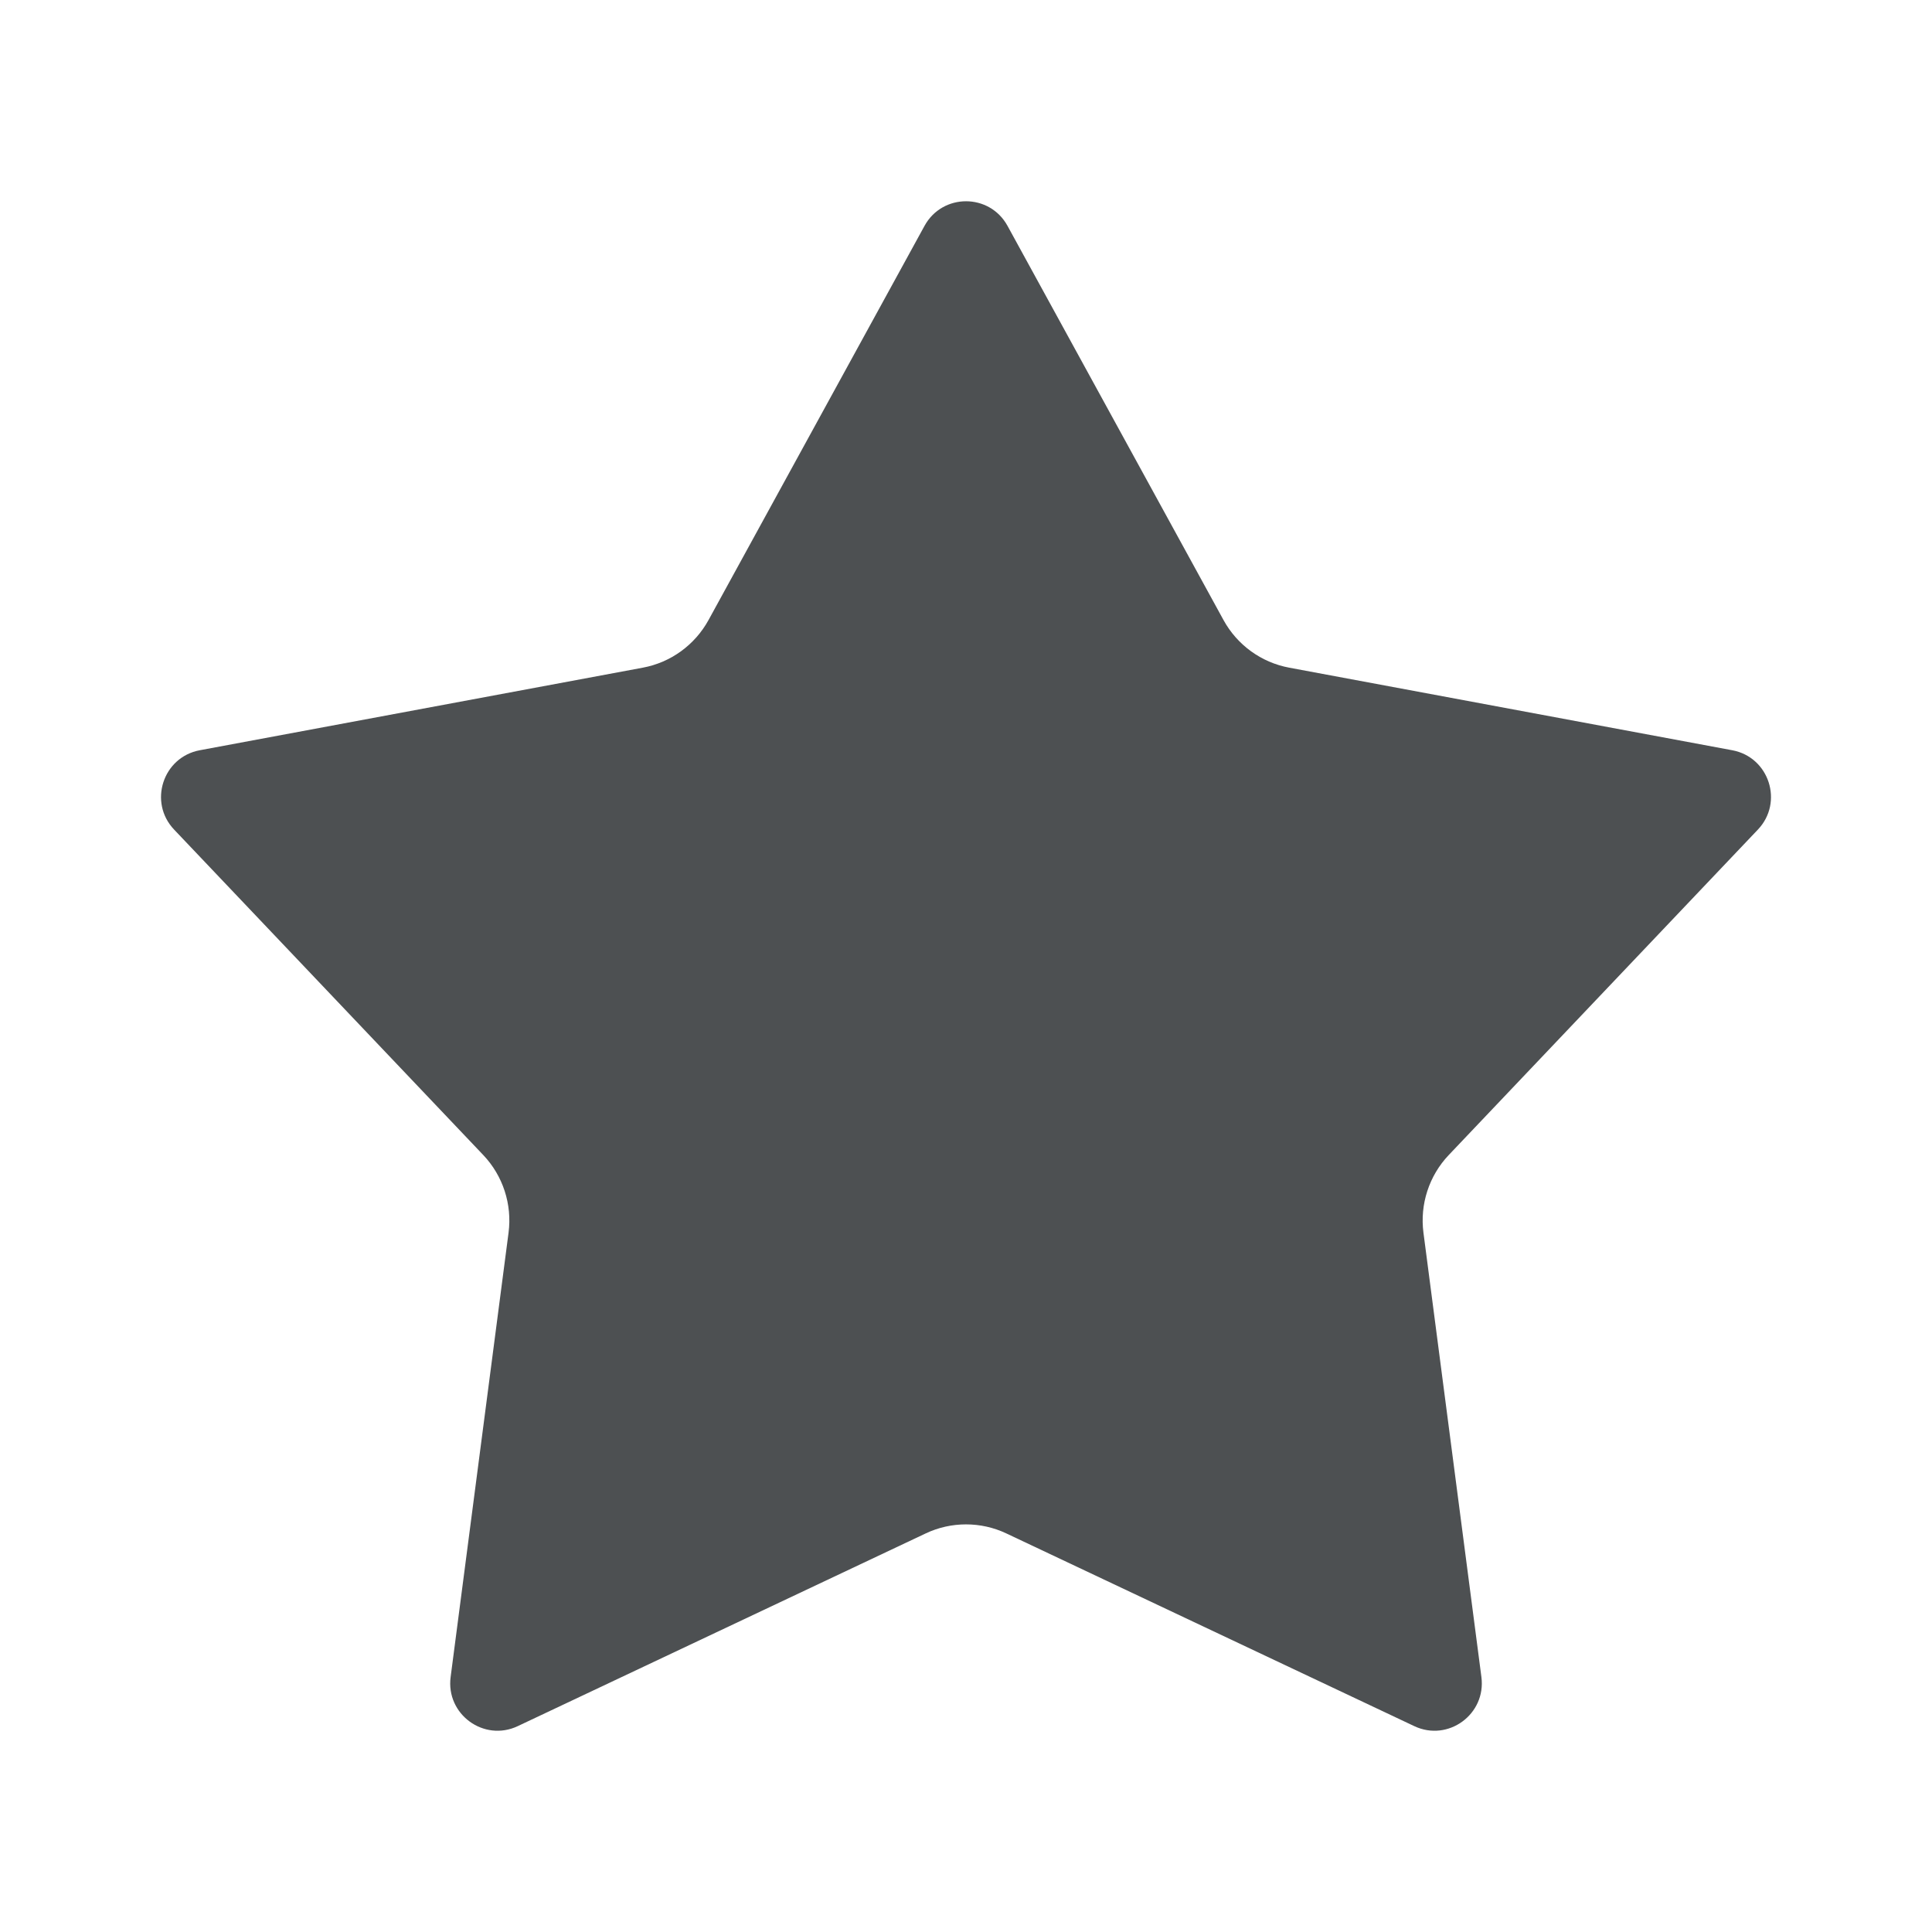 <svg width="58" height="58" viewBox="0 0 58 58" fill="none" xmlns="http://www.w3.org/2000/svg">
<path d="M15.543 51.82L27.789 46.035C28.172 45.853 28.587 45.763 29.001 45.763V6.042C28.513 6.042 28.025 6.288 27.755 6.78L21.27 18.615C20.859 19.363 20.136 19.888 19.298 20.044L5.997 22.523C4.888 22.73 4.449 24.087 5.227 24.905L14.507 34.674C15.099 35.297 15.378 36.155 15.267 37.007L13.528 50.347C13.382 51.464 14.527 52.3 15.543 51.82Z" fill="#4D5052"/>
<path d="M36.731 18.615L30.246 6.78C29.976 6.288 29.488 6.042 29 6.042V45.763C29.414 45.763 29.828 45.853 30.212 46.035L42.458 51.82C43.474 52.3 44.618 51.464 44.473 50.347L42.733 37.007C42.622 36.155 42.901 35.297 43.493 34.674L52.773 24.905C53.551 24.087 53.113 22.73 52.004 22.523L38.703 20.044C37.865 19.888 37.141 19.363 36.731 18.615Z" fill="#4D5052"/>
</svg>
